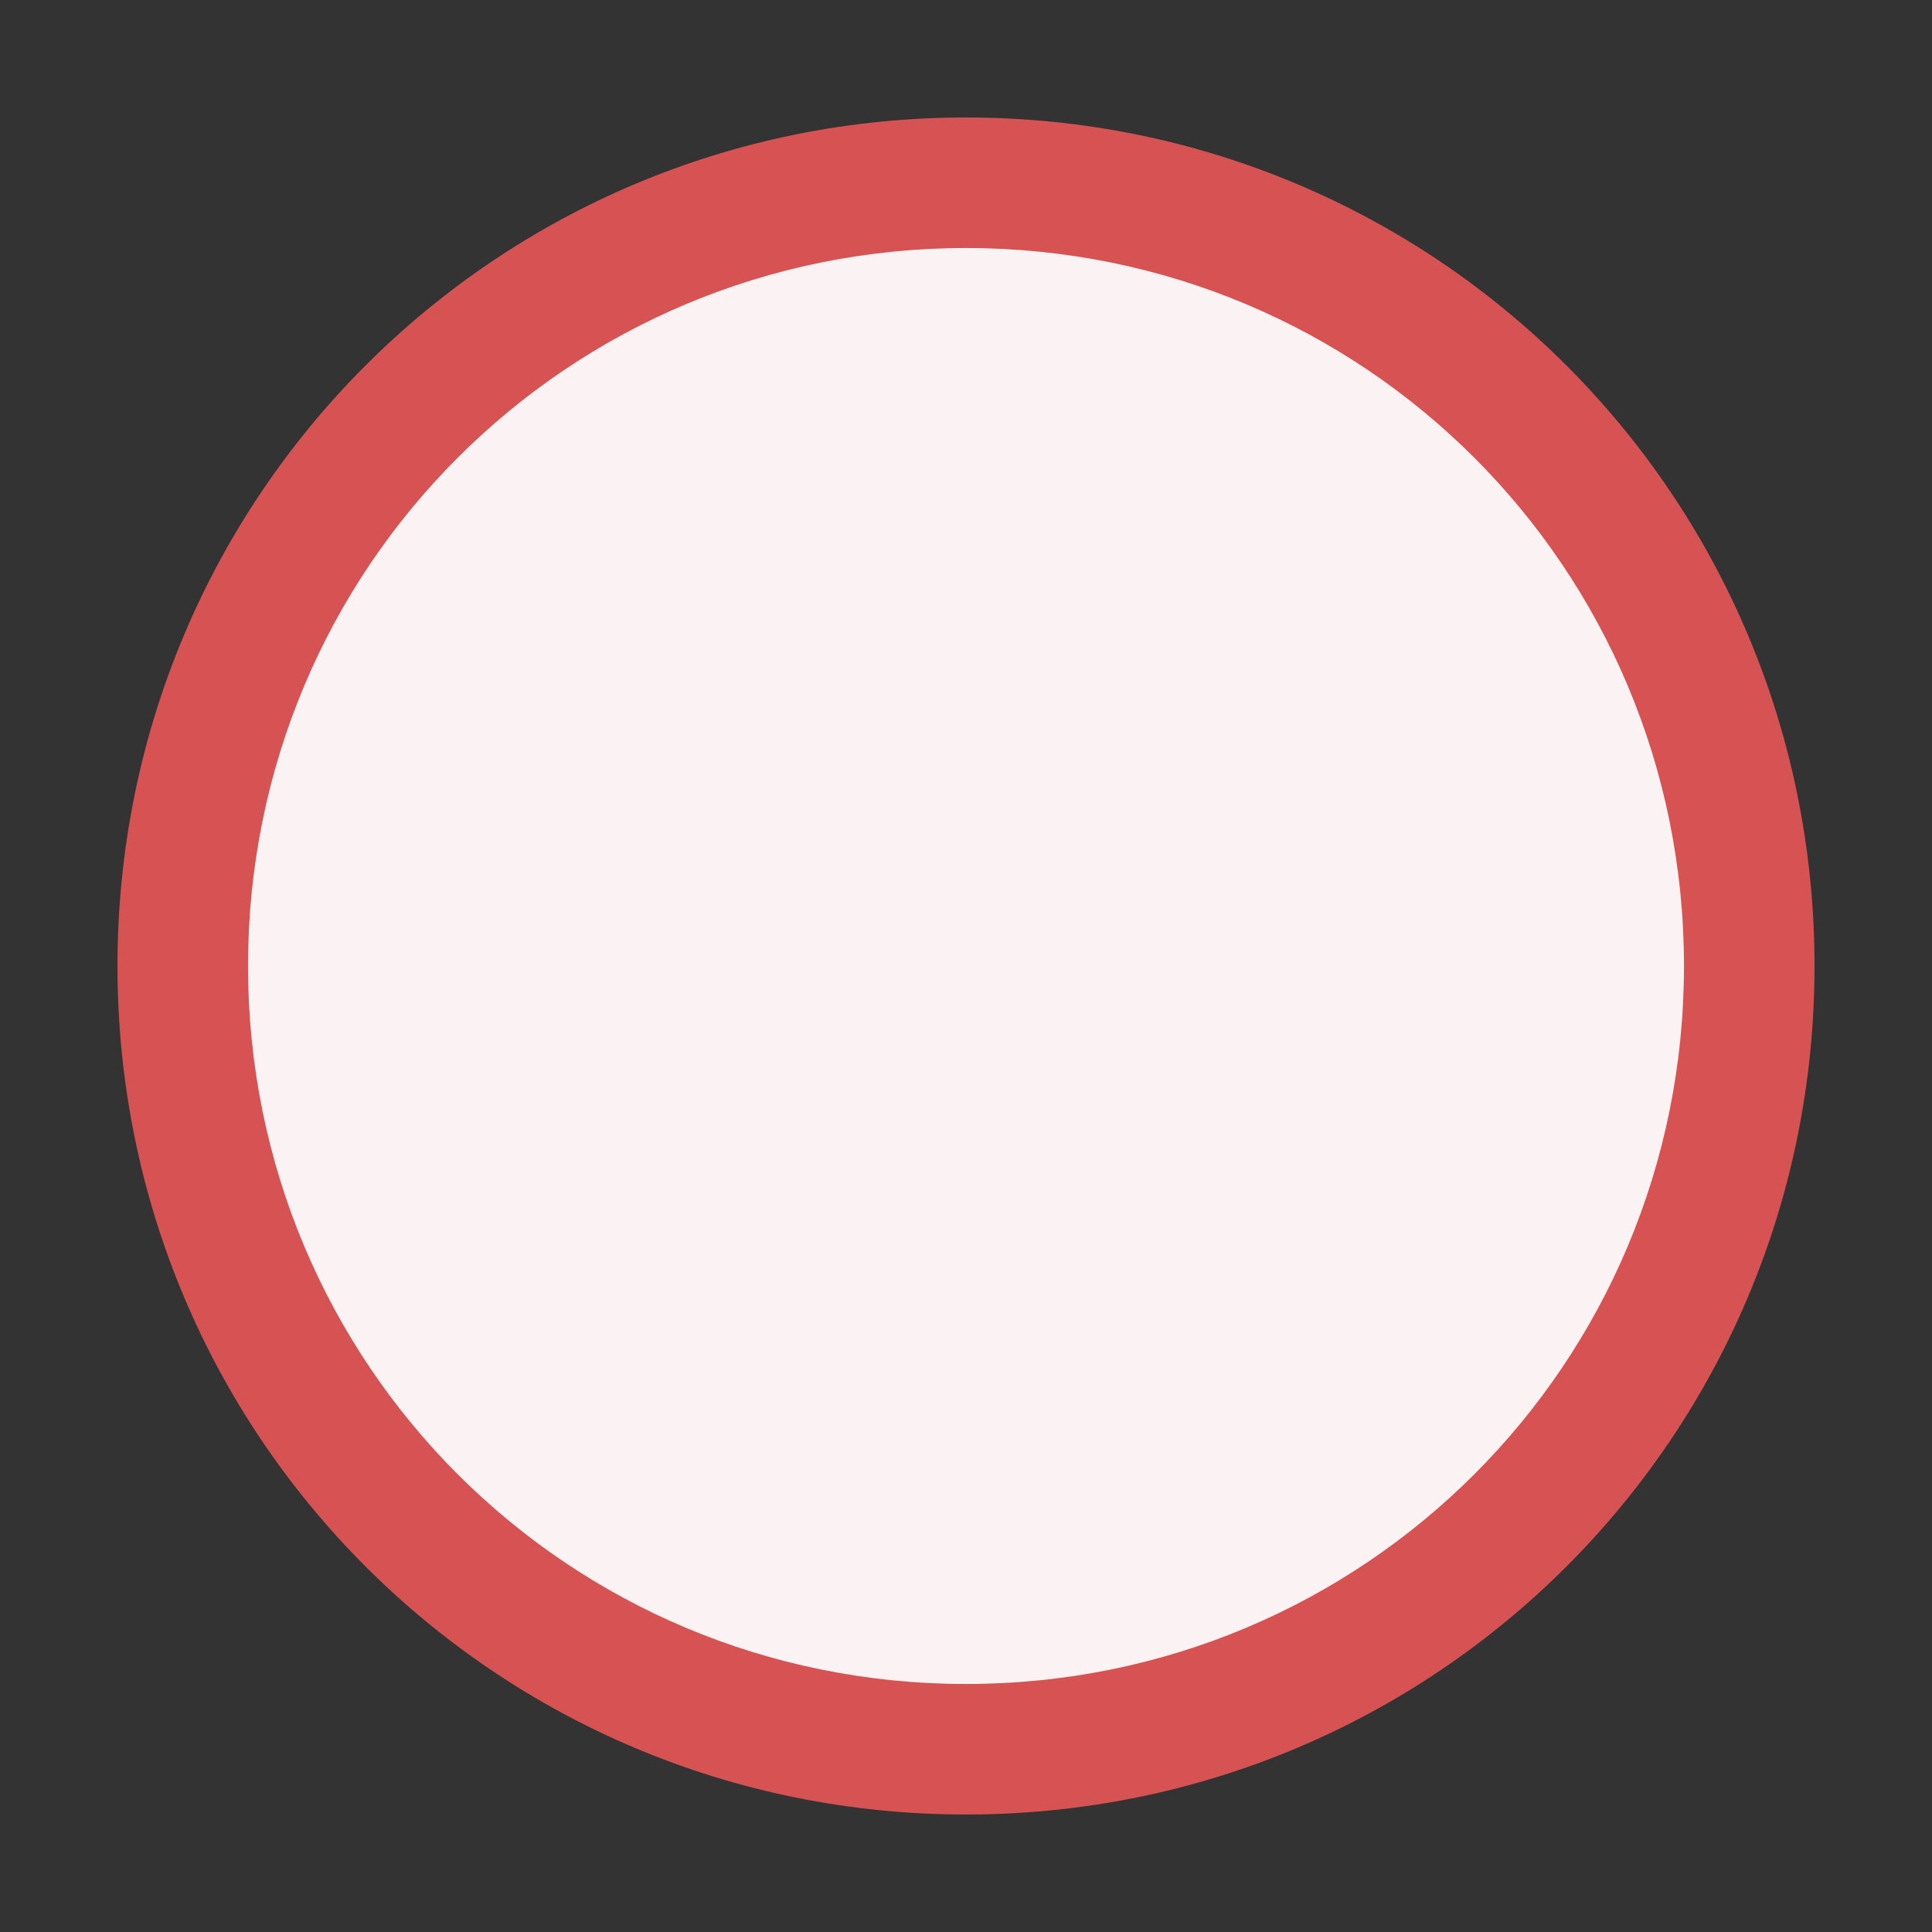 <?xml version="1.0" encoding="utf-8"?>
<!-- Generator: Adobe Illustrator 19.2.0, SVG Export Plug-In . SVG Version: 6.00 Build 0)  -->
<svg version="1.1" id="Layer_1" xmlns="http://www.w3.org/2000/svg" xmlns:xlink="http://www.w3.org/1999/xlink" x="0px" y="0px"
	 viewBox="0 0 29.6 29.6" style="enable-background:new 0 0 29.6 29.6;" xml:space="preserve">
<rect x="0" y="0" width="29.6" height="29.6" fill="#333333" stroke="none"/>
<style type="text/css">
	.st0{fill:#fbf3f3;}
	.st1{fill:#d75353;}
</style>
<g>
	<circle class="st0" cx="14.8" cy="14.8" r="12"/>
	<path class="st1" d="M14.8,27.8c-7.2,0-13-5.8-13-13c0-7.2,5.8-13,13-13c7.2,0,13,5.8,13,13C27.8,22,22,27.8,14.8,27.8z M14.8,3.8
		c-6.1,0-11,4.9-11,11s4.9,11,11,11c6.1,0,11-4.9,11-11S20.9,3.8,14.8,3.8z"/>
</g>
</svg>
